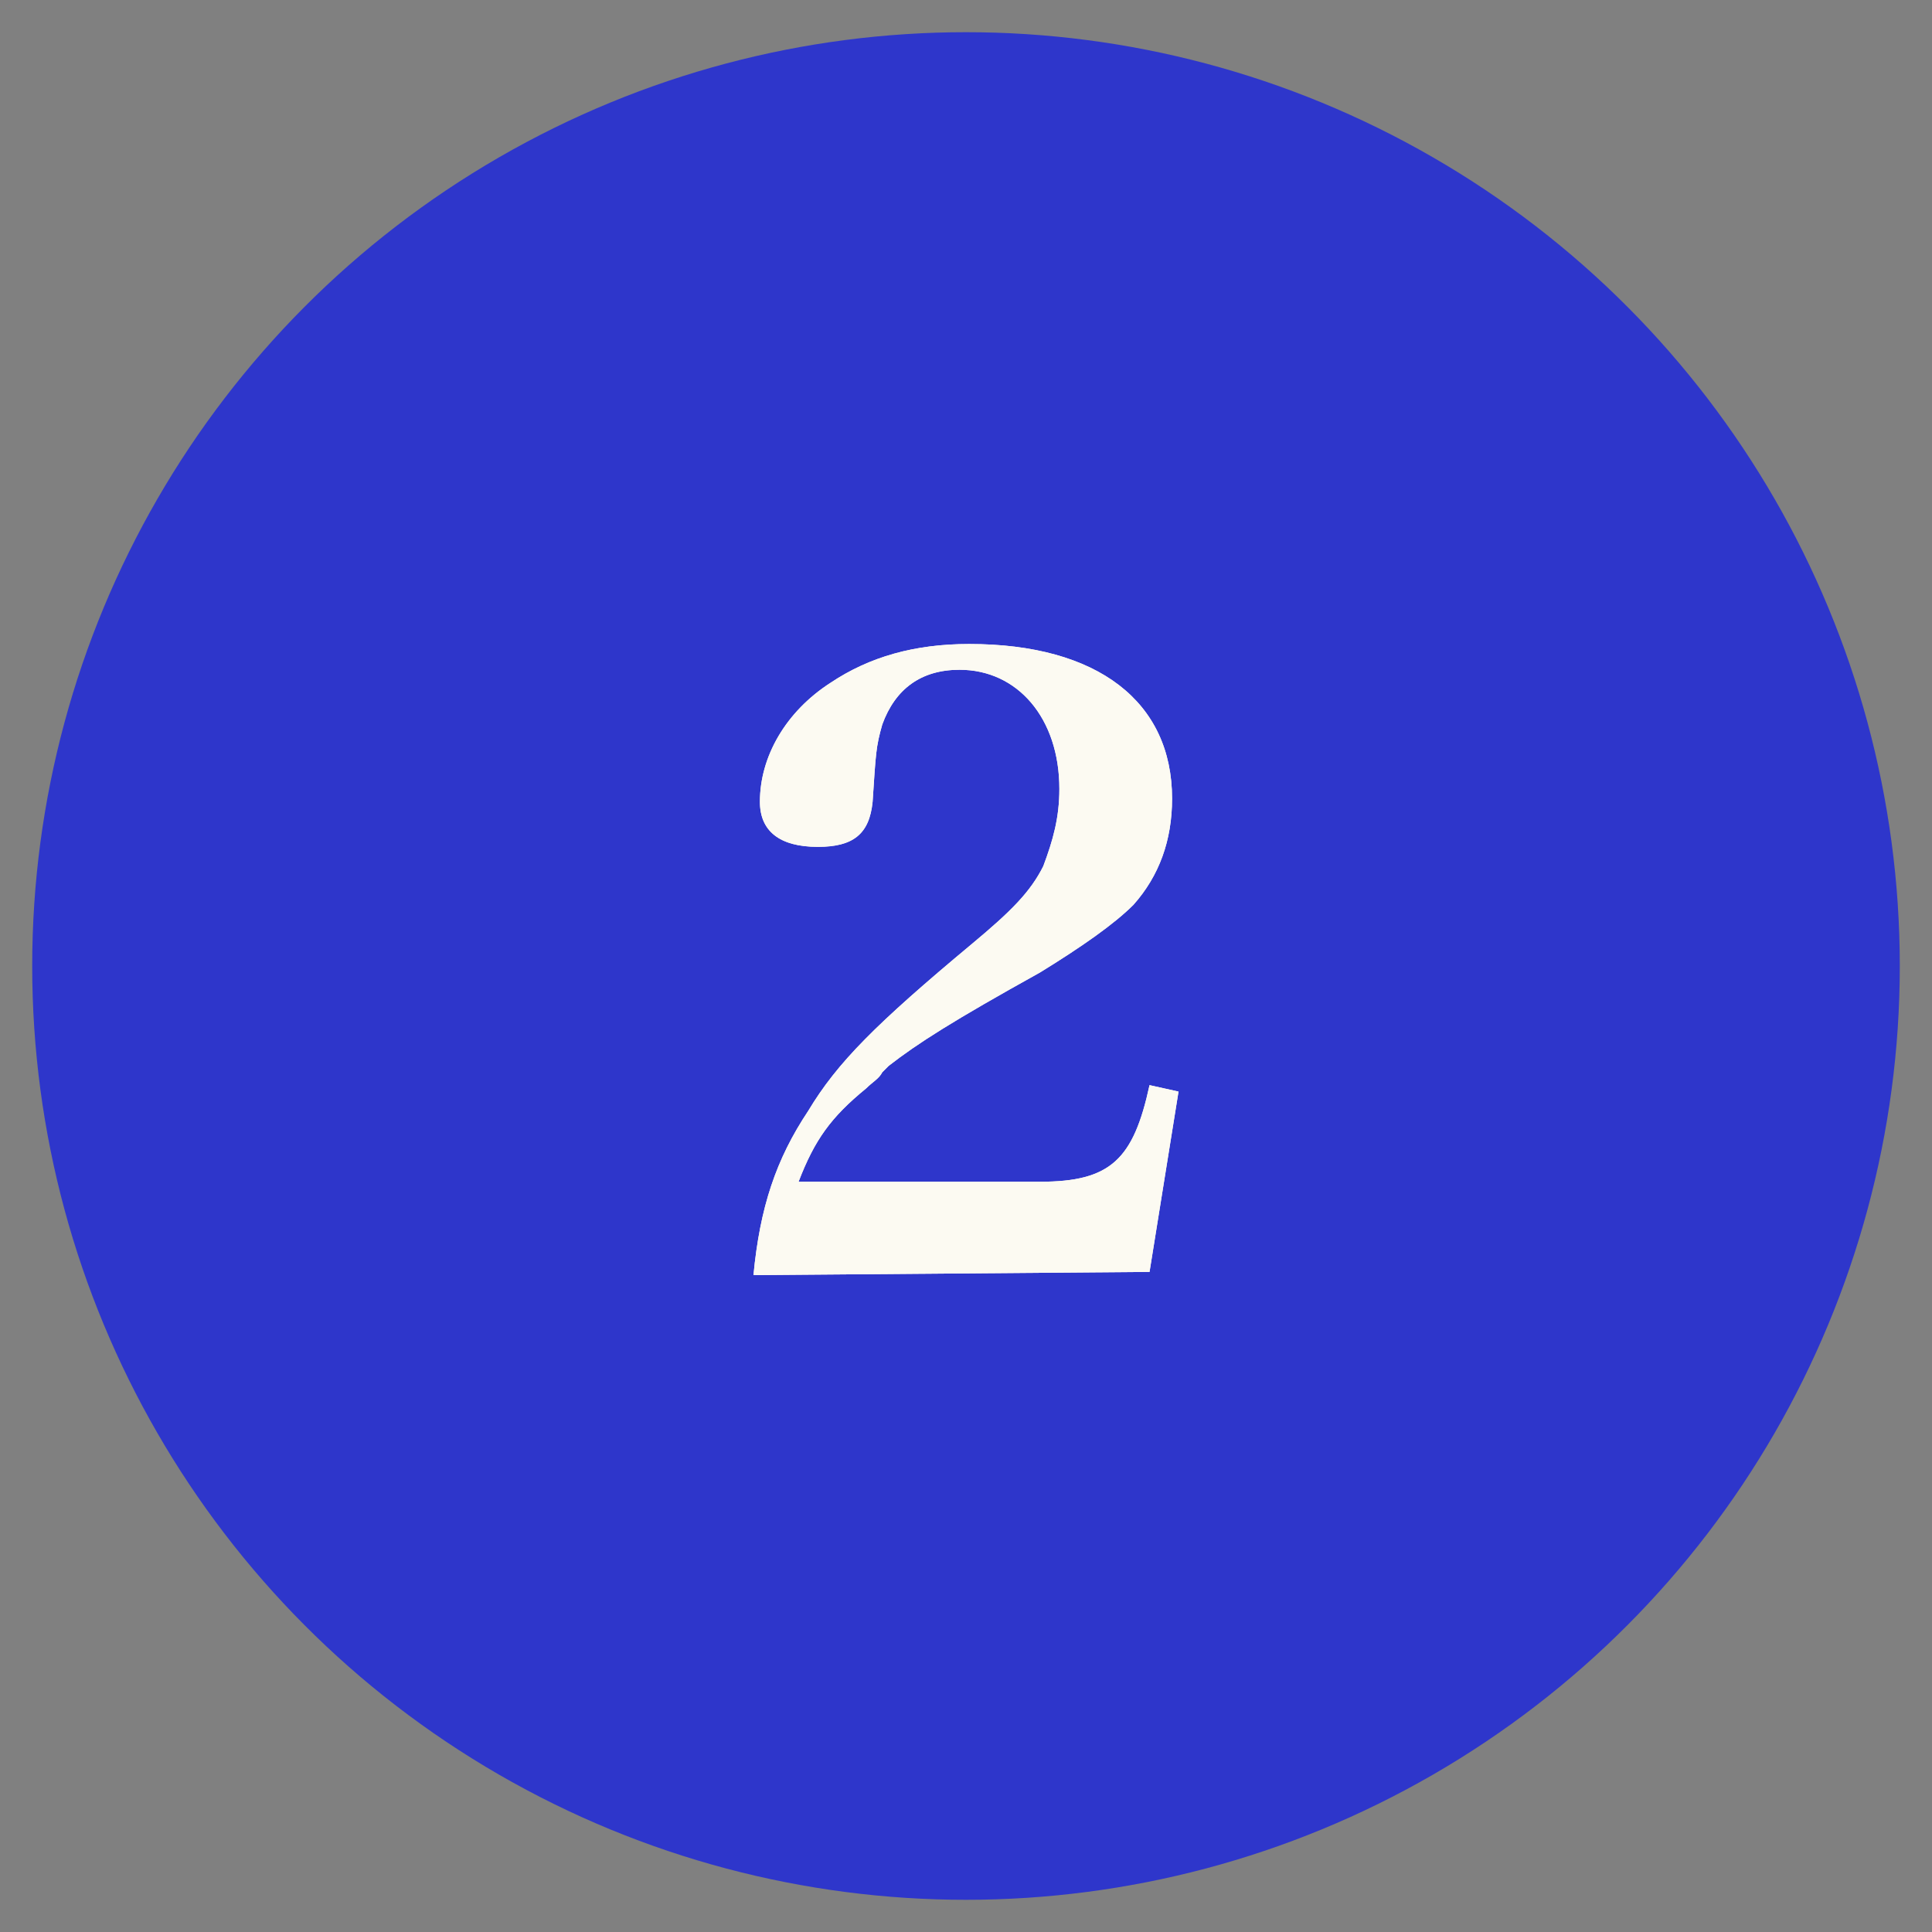 <?xml version="1.0" encoding="utf-8"?>
<!-- Generator: Adobe Illustrator 27.0.0, SVG Export Plug-In . SVG Version: 6.00 Build 0)  -->
<svg version="1.1" id="圖層_1" xmlns="http://www.w3.org/2000/svg" xmlns:xlink="http://www.w3.org/1999/xlink" x="0px" y="0px"
	 viewBox="0 0 60 60" style="enable-background:new 0 0 60 60;" xml:space="preserve">
<rect x="0" y="0" width="60" height="60" fill="#808080" stroke="none"/>
<style type="text/css">
	.st0{fill:#2E36CB;}
	.st1{fill:#FCFAF2;}
</style>
<circle id="Oval" class="st0" cx="30" cy="30" r="29"/>
<g id="_x32_">
	<g>
		<path id="path-1" class="st1" d="M35.7,39.5l0.9-5.6l-0.9-0.2c-0.5,2.3-1.2,3-3.4,3h-7.5c0.5-1.3,1-2,2.1-2.9
			c0.2-0.2,0.4-0.3,0.5-0.5l0.2-0.2c0.9-0.7,2-1.4,4.7-2.9c1.3-0.8,2.3-1.5,2.9-2.1c0.8-0.9,1.2-2,1.2-3.3c0-3-2.3-4.8-6.3-4.8
			c-1.7,0-3.1,0.4-4.3,1.2c-1.4,0.9-2.2,2.3-2.2,3.7c0,0.9,0.6,1.4,1.8,1.4c1.1,0,1.6-0.4,1.7-1.4c0.1-1.5,0.1-1.7,0.3-2.4
			c0.4-1.1,1.2-1.7,2.4-1.7c1.8,0,3.1,1.5,3.1,3.7c0,0.9-0.2,1.6-0.5,2.4c-0.4,0.8-1,1.4-2.2,2.4c-3,2.5-4.2,3.7-5.1,5.2
			c-1,1.5-1.5,3-1.7,5.1L35.7,39.5L35.7,39.5z"/>
	</g>
	<g>
		<path id="path-1_00000130627068312618053890000007042138789627670914_" class="st1" d="M35.7,39.5l0.9-5.6l-0.9-0.2
			c-0.5,2.3-1.2,3-3.4,3h-7.5c0.5-1.3,1-2,2.1-2.9c0.2-0.2,0.4-0.3,0.5-0.5l0.2-0.2c0.9-0.7,2-1.4,4.7-2.9c1.3-0.8,2.3-1.5,2.9-2.1
			c0.8-0.9,1.2-2,1.2-3.3c0-3-2.3-4.8-6.3-4.8c-1.7,0-3.1,0.4-4.3,1.2c-1.4,0.9-2.2,2.3-2.2,3.7c0,0.9,0.6,1.4,1.8,1.4
			c1.1,0,1.6-0.4,1.7-1.4c0.1-1.5,0.1-1.7,0.3-2.4c0.4-1.1,1.2-1.7,2.4-1.7c1.8,0,3.1,1.5,3.1,3.7c0,0.9-0.2,1.6-0.5,2.4
			c-0.4,0.8-1,1.4-2.2,2.4c-3,2.5-4.2,3.7-5.1,5.2c-1,1.5-1.5,3-1.7,5.1L35.7,39.5L35.7,39.5z"/>
	</g>
</g>
</svg>
